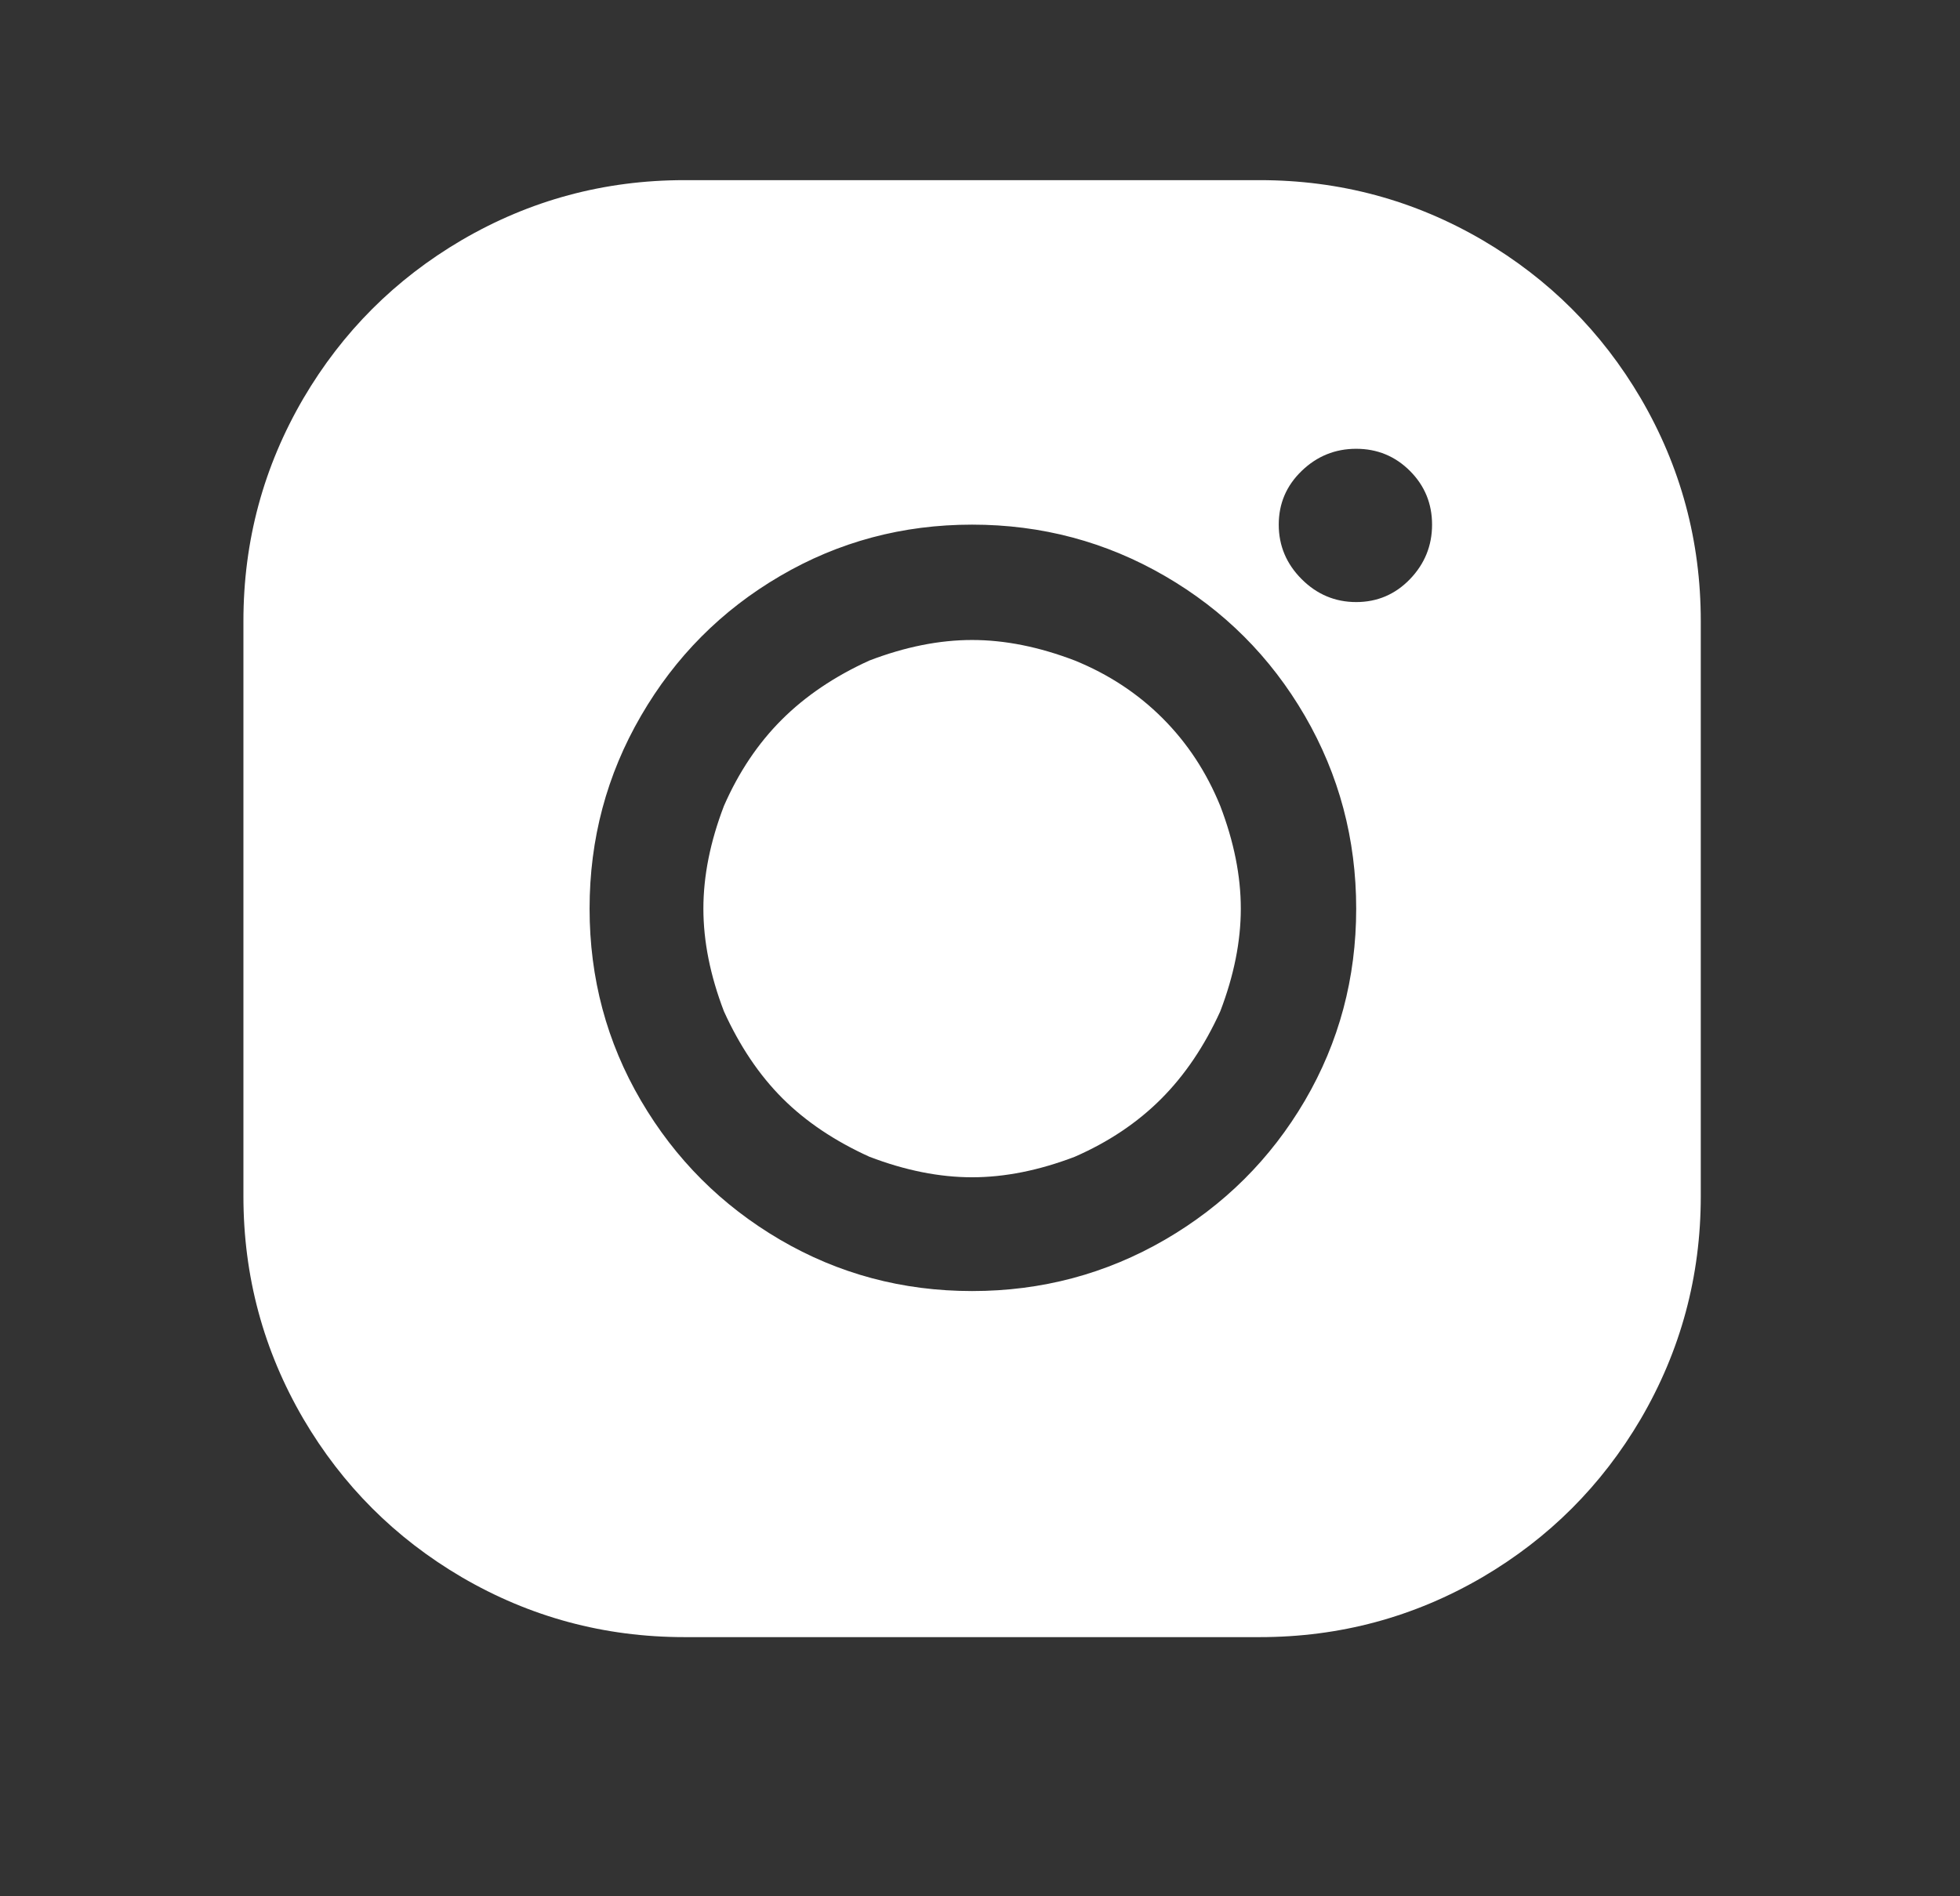 <svg width="31" height="30" viewBox="0 0 31 30" fill="none" xmlns="http://www.w3.org/2000/svg">
<rect x="0" y="0" width="31" height="30" fill="#333333" stroke="none"/>
<path d="M10.825 2.85C9.558 2.85 8.383 3.167 7.3 3.8C6.25 4.417 5.417 5.25 4.8 6.3C4.167 7.383 3.85 8.558 3.85 9.825V18.925C3.85 20.192 4.167 21.367 4.8 22.45C5.417 23.5 6.25 24.333 7.3 24.95C8.383 25.583 9.558 25.9 10.825 25.9H19.925C21.192 25.9 22.367 25.583 23.45 24.95C24.5 24.333 25.333 23.5 25.95 22.45C26.583 21.367 26.9 20.192 26.9 18.925V9.825C26.9 8.558 26.583 7.383 25.95 6.3C25.333 5.25 24.5 4.417 23.45 3.8C22.367 3.167 21.192 2.85 19.925 2.85H10.825ZM21.45 7.1C21.783 7.1 22.067 7.217 22.3 7.45C22.533 7.683 22.65 7.967 22.65 8.3C22.65 8.633 22.533 8.921 22.3 9.163C22.067 9.404 21.783 9.525 21.45 9.525C21.117 9.525 20.829 9.404 20.588 9.163C20.346 8.921 20.225 8.633 20.225 8.3C20.225 7.967 20.346 7.683 20.588 7.45C20.829 7.217 21.117 7.1 21.45 7.1ZM15.375 8.3C16.475 8.3 17.492 8.571 18.425 9.113C19.358 9.654 20.096 10.392 20.638 11.325C21.179 12.258 21.45 13.275 21.45 14.375C21.45 15.475 21.179 16.488 20.638 17.413C20.096 18.337 19.358 19.071 18.425 19.613C17.492 20.154 16.475 20.425 15.375 20.425C14.275 20.425 13.263 20.154 12.338 19.613C11.413 19.071 10.679 18.337 10.138 17.413C9.596 16.488 9.325 15.475 9.325 14.375C9.325 13.275 9.596 12.258 10.138 11.325C10.679 10.392 11.413 9.654 12.338 9.113C13.263 8.571 14.275 8.3 15.375 8.3ZM15.375 10.125C14.858 10.125 14.317 10.233 13.75 10.45C13.2 10.7 12.738 11.012 12.363 11.387C11.988 11.762 11.683 12.217 11.45 12.75C11.233 13.317 11.125 13.858 11.125 14.375C11.125 14.892 11.233 15.433 11.45 16C11.7 16.55 12.008 17.008 12.375 17.375C12.742 17.742 13.2 18.05 13.75 18.3C14.317 18.517 14.858 18.625 15.375 18.625C15.892 18.625 16.433 18.517 17 18.3C17.533 18.067 17.988 17.762 18.363 17.387C18.738 17.012 19.05 16.55 19.3 16C19.517 15.433 19.625 14.892 19.625 14.375C19.625 13.858 19.517 13.317 19.3 12.75C19.083 12.217 18.779 11.754 18.388 11.363C17.996 10.971 17.533 10.667 17 10.45C16.433 10.233 15.892 10.125 15.375 10.125Z" fill="white"/>
</svg>

